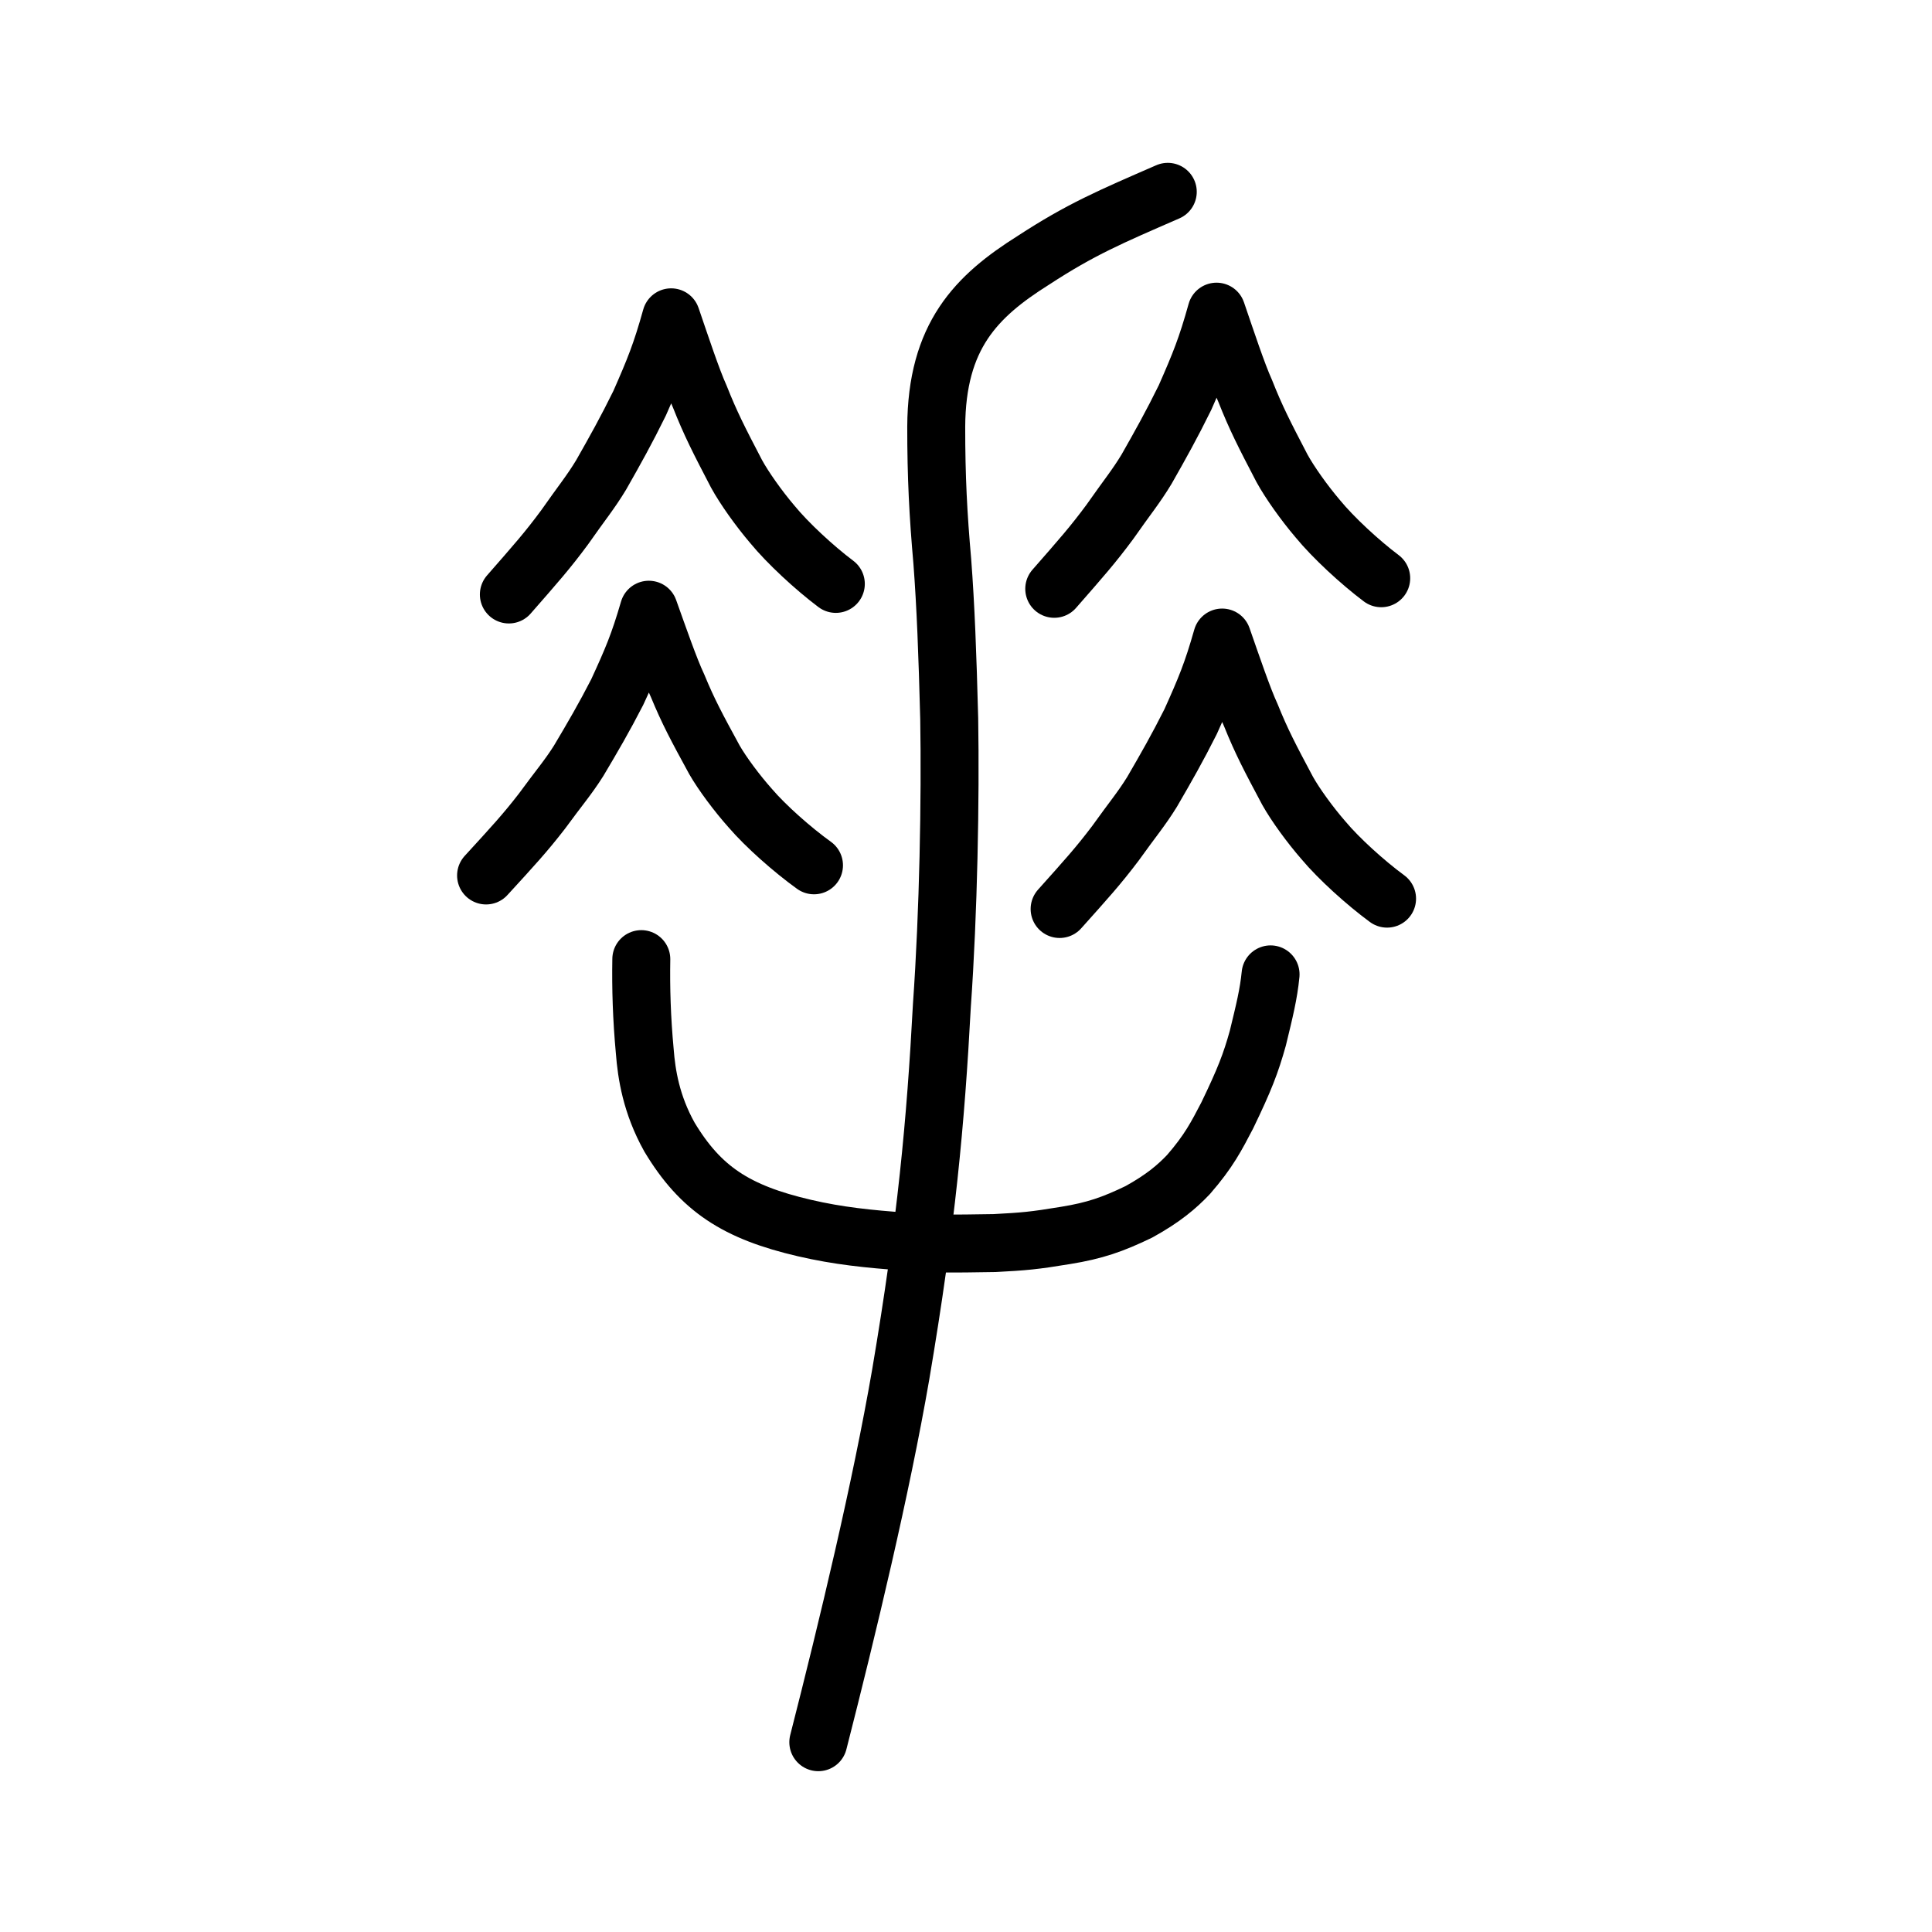 <?xml version="1.0" encoding="UTF-8" standalone="no"?>
<!-- Created with Inkscape (http://www.inkscape.org/) -->

<svg
   xmlns:dc="http://purl.org/dc/elements/1.1/"
   xmlns:cc="http://creativecommons.org/ns#"
   xmlns:rdf="http://www.w3.org/1999/02/22-rdf-syntax-ns#"
   xmlns:svg="http://www.w3.org/2000/svg"
   xmlns="http://www.w3.org/2000/svg"
   xmlns:sodipodi="http://sodipodi.sourceforge.net/DTD/sodipodi-0.dtd"
   xmlns:inkscape="http://www.inkscape.org/namespaces/inkscape"
   width="200px"
   height="200px"
   viewBox="0 0 200 200"
   version="1.1"
   id="SVGRoot"
   inkscape:version="0.92.3 (2405546, 2018-03-11)"
   sodipodi:docname="200bfss.svg">
  <sodipodi:namedview
     id="base"
     pagecolor="#ffffff"
     bordercolor="#666666"
     borderopacity="1.0"
     inkscape:pageopacity="0.0"
     inkscape:pageshadow="2"
     inkscape:zoom="2.348724"
     inkscape:cx="72.994643"
     inkscape:cy="72.976561"
     inkscape:document-units="px"
     inkscape:current-layer="layer1"
     showgrid="true"
     inkscape:window-width="1047"
     inkscape:window-height="822"
     inkscape:window-x="24"
     inkscape:window-y="134"
     inkscape:window-maximized="0"
     inkscape:snap-global="false"
     showguides="false">
    <inkscape:grid
       type="xygrid"
       id="grid4562" />
  </sodipodi:namedview>
  <defs
     id="defs4546" />
  <g
     id="layer1"
     inkscape:groupmode="layer"
     inkscape:label="レイヤー 1">
    <path
       style="opacity:1;vector-effect:none;fill:none;fill-opacity:1;stroke:#000000;stroke-width:6;stroke-linecap:round;stroke-linejoin:miter;stroke-miterlimit:4;stroke-dasharray:none;stroke-dashoffset:0;stroke-opacity:1"
       d="m 84.711,180.353 c 3.059,-11.983 6.487,-26.248 8.529,-38.056 2.672,-15.762 3.62,-26.151 4.264,-38.216 0.685,-9.71 0.894,-21.324 0.758,-29.675 -0.177,-6.742 -0.363,-11.65 -0.716,-16.3 -0.423,-4.786 -0.632,-8.733 -0.628,-13.926 0.043,-9.395 4.129,-13.505 10.056,-17.236 4.925,-3.215 7.994,-4.507 13.913,-7.086"
       id="path6087-7"
       inkscape:connector-curvature="0"
       sodipodi:nodetypes="cccccccc" />
    <path
       style="opacity:1;vector-effect:none;fill:none;fill-opacity:1;stroke:#000000;stroke-width:6;stroke-linecap:round;stroke-linejoin:round;stroke-miterlimit:4;stroke-dasharray:none;stroke-dashoffset:0;stroke-opacity:1"
       d="m 66.388,99.288 c -0.051,3.03 0.041,6.109 0.359,9.545 0.184,2.369 0.661,5.483 2.551,8.87 3.231,5.38 6.921,7.786 13.986,9.425 3.468,0.807 6.624,1.132 10.431,1.403 3.274,0.267 5.038,0.21 9.253,0.15 3.04,-0.159 4.064,-0.248 7.339,-0.79 3.023,-0.488 4.89,-1.139 7.588,-2.442 2.543,-1.402 3.96,-2.624 5.137,-3.863 2.102,-2.412 2.903,-3.994 4.004,-6.101 1.808,-3.742 2.446,-5.408 3.172,-8.006 0.694,-2.853 1.12,-4.566 1.321,-6.612"
       id="path6755-5-5"
       inkscape:connector-curvature="0"
       sodipodi:nodetypes="cccccccccccc" />
    <path
       style="opacity:1;vector-effect:none;fill:none;fill-opacity:1;stroke:#000000;stroke-width:6;stroke-linecap:round;stroke-linejoin:round;stroke-miterlimit:4;stroke-dasharray:none;stroke-dashoffset:0;stroke-opacity:1"
       d="m 52.677,61.54 c 2.797,-3.197 3.992,-4.541 5.768,-6.943 1.781,-2.55 2.699,-3.635 3.787,-5.438 1.463,-2.574 2.608,-4.62 3.983,-7.419 1.537,-3.489 2.235,-5.205 3.262,-8.891 1.021,2.984 2.157,6.418 2.972,8.219 1.088,2.758 1.964,4.468 3.797,7.983 0.816,1.488 2.313,3.594 3.708,5.232 1.592,1.94 4.337,4.482 6.571,6.162"
       id="path6755-8-6"
       inkscape:connector-curvature="0"
       sodipodi:nodetypes="ccccccccc" />
    <path
       style="opacity:1;vector-effect:none;fill:none;fill-opacity:1;stroke:#000000;stroke-width:6;stroke-linecap:round;stroke-linejoin:round;stroke-miterlimit:4;stroke-dasharray:none;stroke-dashoffset:0;stroke-opacity:1"
       d="m 50.318,90.628 c 2.805,-3.065 4.004,-4.354 5.785,-6.657 1.786,-2.445 2.707,-3.485 3.798,-5.214 1.467,-2.468 2.616,-4.429 3.995,-7.114 1.541,-3.345 2.242,-4.99 3.271,-8.525 1.024,2.861 2.163,6.154 2.98,7.88 1.091,2.645 1.969,4.284 3.808,7.654 0.819,1.427 2.32,3.446 3.719,5.017 1.596,1.86 4.349,4.297 6.59,5.908"
       id="path6755-8-6-5"
       inkscape:connector-curvature="0"
       sodipodi:nodetypes="ccccccccc" />
    <path
       style="opacity:1;vector-effect:none;fill:none;fill-opacity:1;stroke:#000000;stroke-width:6;stroke-linecap:round;stroke-linejoin:round;stroke-miterlimit:4;stroke-dasharray:none;stroke-dashoffset:0;stroke-opacity:1"
       d="m 109.691,94.099 c 2.801,-3.131 3.998,-4.447 5.777,-6.8 1.784,-2.497 2.703,-3.56 3.793,-5.326 1.465,-2.521 2.612,-4.525 3.989,-7.266 1.539,-3.417 2.239,-5.097 3.266,-8.708 1.022,2.923 2.16,6.286 2.976,8.05 1.089,2.702 1.966,4.376 3.802,7.818 0.818,1.458 2.317,3.52 3.714,5.125 1.594,1.9 4.343,4.39 6.581,6.035"
       id="path6755-8-6-5-8"
       inkscape:connector-curvature="0"
       sodipodi:nodetypes="ccccccccc" />
    <path
       style="opacity:1;vector-effect:none;fill:none;fill-opacity:1;stroke:#000000;stroke-width:6;stroke-linecap:round;stroke-linejoin:round;stroke-miterlimit:4;stroke-dasharray:none;stroke-dashoffset:0;stroke-opacity:1"
       d="m 109.135,60.954 c 2.797,-3.197 3.992,-4.541 5.768,-6.943 1.781,-2.55 2.699,-3.635 3.787,-5.438 1.463,-2.574 2.608,-4.62 3.983,-7.419 1.537,-3.489 2.235,-5.205 3.262,-8.891 1.021,2.984 2.157,6.418 2.972,8.219 1.088,2.758 1.964,4.468 3.797,7.983 0.816,1.488 2.313,3.594 3.708,5.232 1.592,1.94 4.337,4.482 6.571,6.162"
       id="path6755-8-6-2"
       inkscape:connector-curvature="0"
       sodipodi:nodetypes="ccccccccc" />
  </g>
</svg>
